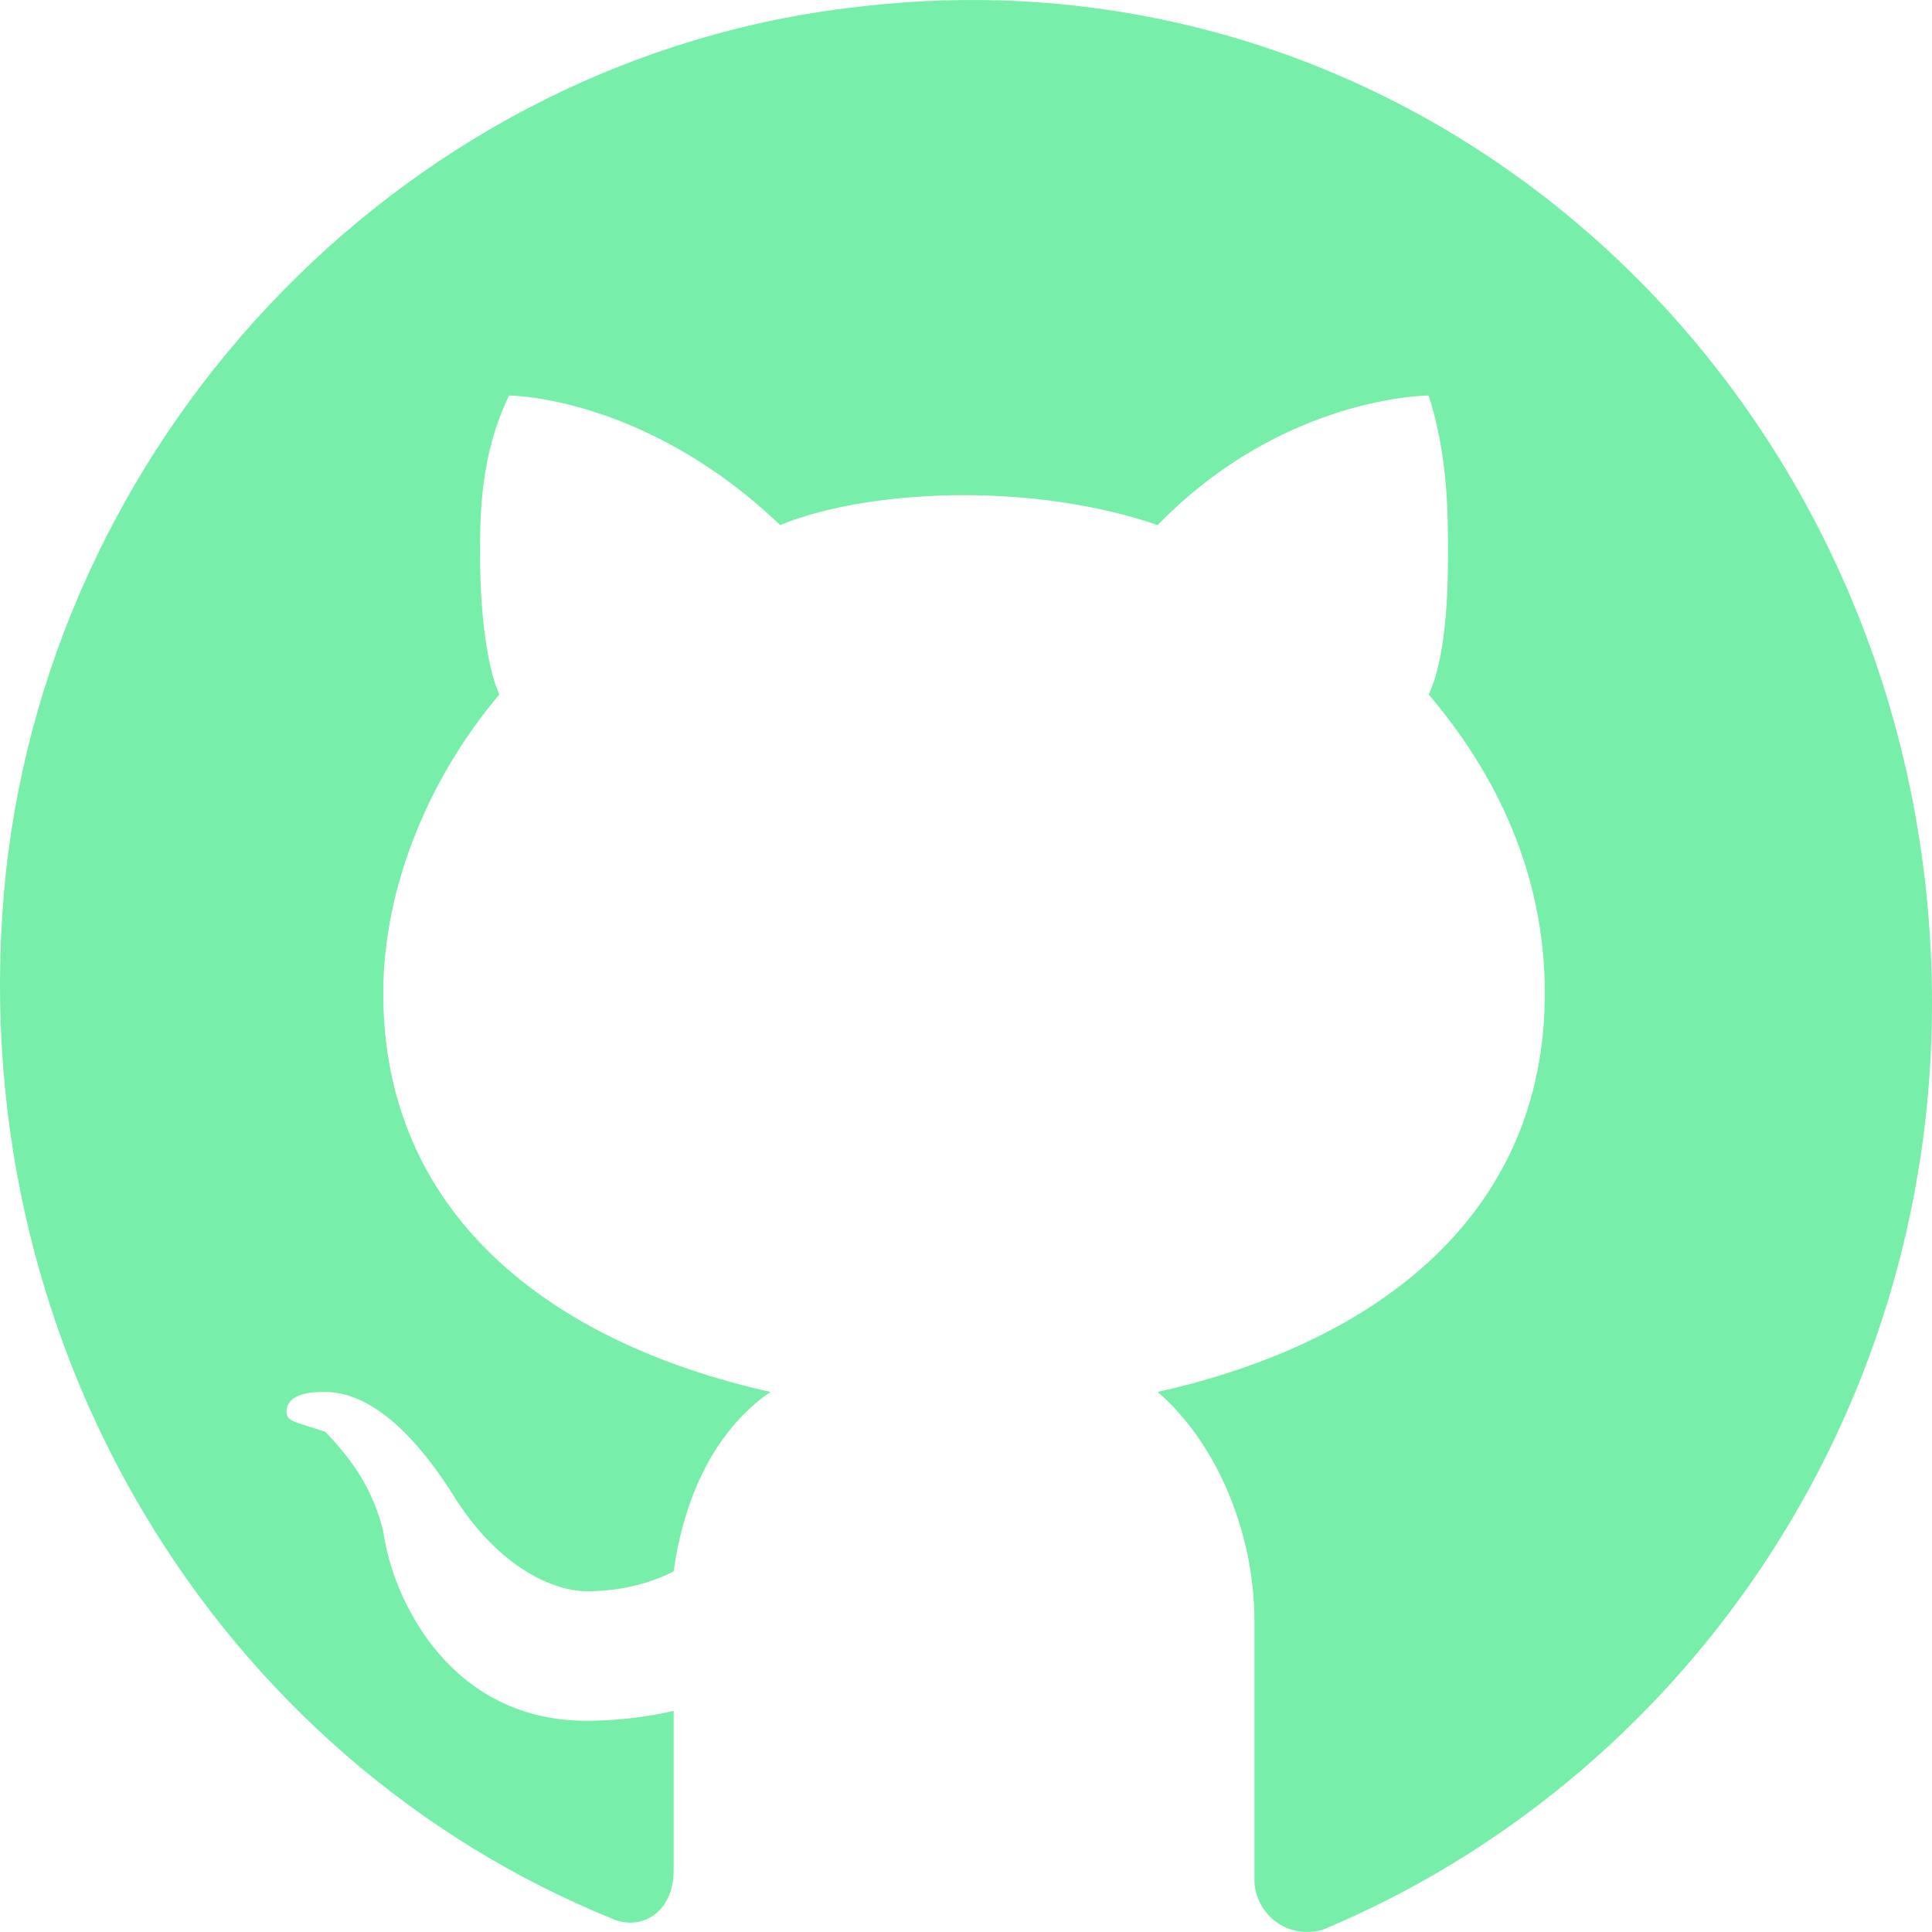 <svg width="40" height="40" viewBox="0 0 40 40" fill="none" xmlns="http://www.w3.org/2000/svg">
<path d="M17.755 0.143C8.536 1.174 1.121 8.808 0.119 18.091C-0.883 27.788 4.528 36.452 12.745 39.753C13.346 39.959 13.947 39.547 13.947 38.722V35.421C13.947 35.421 13.146 35.627 12.144 35.627C9.338 35.627 8.135 33.151 7.935 31.707C7.735 30.882 7.334 30.263 6.733 29.644C6.131 29.438 5.931 29.438 5.931 29.232C5.931 28.819 6.532 28.819 6.733 28.819C7.935 28.819 8.937 30.263 9.338 30.882C10.34 32.533 11.542 32.945 12.144 32.945C12.945 32.945 13.546 32.739 13.947 32.533C14.148 31.088 14.749 29.644 15.951 28.819C11.342 27.788 7.935 25.106 7.935 20.567C7.935 18.298 8.937 16.028 10.34 14.378C10.139 13.965 9.939 12.934 9.939 11.489C9.939 10.664 9.939 9.426 10.54 8.189C10.54 8.189 13.346 8.189 16.152 10.871C17.154 10.458 18.557 10.252 19.959 10.252C21.362 10.252 22.765 10.458 23.968 10.871C26.573 8.189 29.579 8.189 29.579 8.189C29.98 9.426 29.98 10.664 29.98 11.489C29.98 13.14 29.779 13.965 29.579 14.378C30.982 16.028 31.984 18.091 31.984 20.567C31.984 25.106 28.577 27.788 23.968 28.819C25.17 29.851 25.972 31.707 25.972 33.564V38.928C25.972 39.547 26.573 40.166 27.374 39.959C34.789 36.865 40 29.438 40 20.773C40 8.395 29.779 -1.301 17.755 0.143Z" fill="#77EEAA"/>
</svg>
